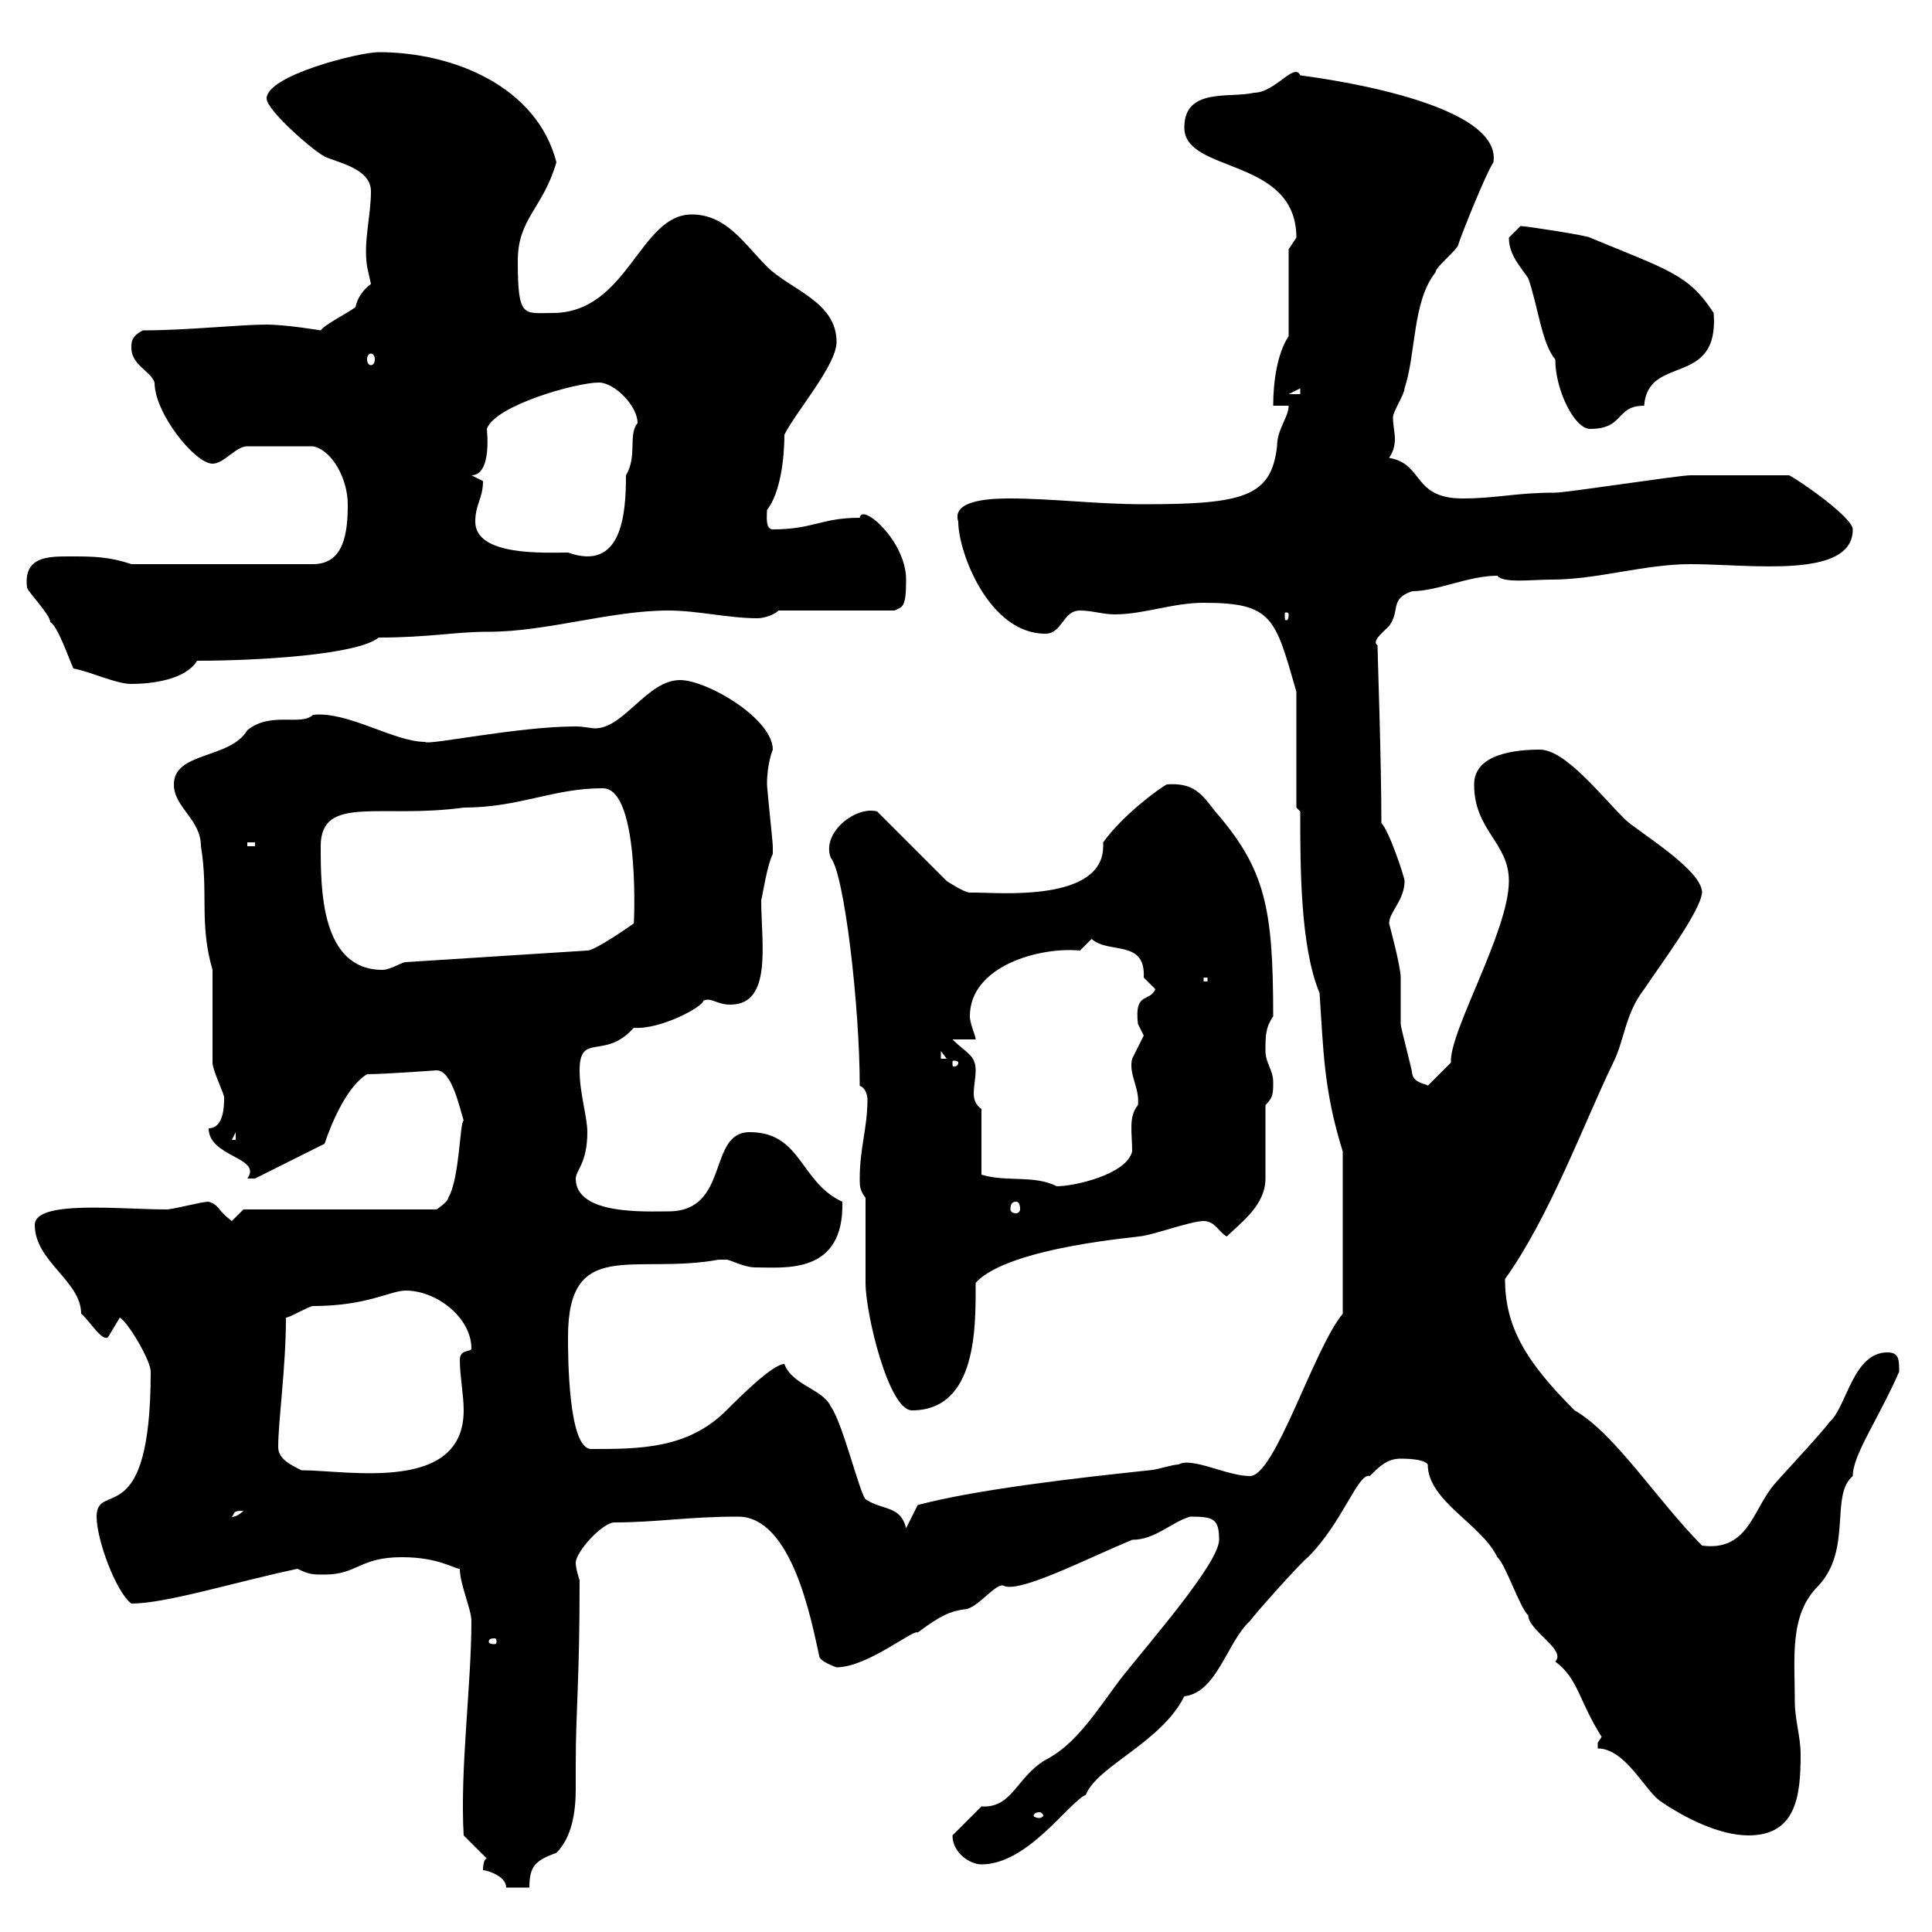 <svg xmlns="http://www.w3.org/2000/svg" xmlns:xlink="http://www.w3.org/1999/xlink" width="300" height="300"><path d="M75 290.40C75.60 290.40 78.60 291.30 78.60 293.10L82.20 293.10C82.20 289.80 83.10 288.90 86.40 287.70C88.80 285.30 89.40 281.40 89.40 277.80C89.40 276.60 89.40 275.10 89.40 274.20C89.40 265.20 90 261.60 90 245.40C90 245.40 89.40 243.60 89.40 242.70C89.40 240.90 93.60 236.40 95.40 236.40C102 236.40 106.80 235.50 114.60 235.50C123 235.50 126 251.70 127.20 257.10C127.20 258 129.90 258.90 129.90 258.90C134.70 258.90 141.90 252.90 142.50 253.50C146.10 250.80 147.60 250.20 149.70 249.90C151.80 249.90 154.80 245.40 156 246.30C158.70 247.20 168.60 242.10 175.80 239.10C179.40 239.10 181.80 236.40 184.80 235.50C188.40 235.50 189.30 235.80 189.30 239.10C189.30 242.70 178.50 255 174 260.70C170.40 265.50 167.10 270.90 162.30 273.30C157.80 276 157.20 280.80 152.40 280.50C151.50 281.40 148.80 284.10 147.90 285C147.90 287.70 150.60 289.50 152.40 289.50C159.60 289.50 165.90 279.90 168.60 278.70C170.40 274.20 180.30 270.60 183.90 263.40C189 262.80 190.50 255 194.10 251.70C194.70 250.80 201.90 242.70 203.10 241.80C208.50 236.40 210.90 228.60 212.70 229.20C214.20 227.70 215.40 226.50 217.50 226.50C218.10 226.50 221.10 226.50 221.70 227.40C221.70 233.10 230.10 236.70 232.50 241.80C233.70 242.70 236.10 249.90 237.30 250.80C237.30 253.20 243.30 256.20 241.50 258C245.10 260.70 245.10 264 248.70 269.70C248.70 269.70 248.10 270.60 248.10 270.60C248.10 271.50 248.10 271.50 248.10 271.50C252.30 271.50 255.30 277.80 257.70 279.60C261.60 282.30 267 285 271.50 285C279 285 279.60 278.70 279.60 272.40C279.60 269.70 278.70 267 278.70 264.30C278.70 257.40 277.80 250.80 282.30 246.30C287.70 240.60 284.10 232.20 287.70 229.20C287.70 225.90 291.60 220.50 294.90 213C294.90 211.20 294.90 210 293.10 210C287.70 210 286.80 218.40 284.10 220.80C282.30 223.20 275.70 230.10 275.10 231C272.10 234.90 271.20 240.90 264.30 240C257.40 233.10 250.80 222.60 244.50 219C237 211.50 233.70 206.10 233.70 198.60C240.60 189 246 174.30 250.50 165C252.30 161.40 252.30 157.50 255.30 153.60C257.70 150 264 141.60 264.30 138.60C264.30 135 254.10 129 252.30 127.20C248.40 123.30 243 116.40 239.10 116.40C235.50 116.40 228.90 117 228.90 121.80C228.90 129 234.30 130.80 234.30 136.80C234.30 144.60 225 160.20 225.30 165L221.70 168.60C221.70 168.30 219.60 168.30 219.30 166.80C219.30 166.20 217.50 159.60 217.50 159C217.50 157.80 217.50 152.40 217.50 151.80C217.50 150 215.70 143.40 215.70 143.40C215.70 141.60 218.10 139.80 218.10 136.80C218.10 136.20 215.70 129 214.50 127.80C214.50 117.90 213.90 101.40 213.90 100.20C213 99.60 214.50 98.40 215.70 97.20C217.50 94.80 215.70 93 219.30 91.80C223.20 91.80 228 89.40 232.50 89.40C233.40 90.60 237.90 90 240.90 90C248.10 90 255.30 87.60 262.50 87.60C271.80 87.60 287.70 90 287.70 82.20C287.70 80.40 279.60 74.70 277.80 73.80C270.30 73.80 264.30 73.80 262.50 73.80C260.70 73.80 243.30 76.50 241.50 76.50C235.20 76.50 232.50 77.40 227.10 77.40C219.30 77.40 221.10 72 215.70 71.10C216.30 70.20 216.60 69.30 216.60 68.10C216.60 67.20 216.30 66 216.30 64.80C216.30 63.90 218.10 61.20 218.10 60.30C219.90 54.90 219.30 46.80 222.90 42.30C222.90 41.40 226.50 38.70 226.50 37.80C227.10 36 230.70 27 231.90 25.20C233.40 15.30 201.60 11.70 201.90 11.70C201 9.60 198 14.40 194.70 14.40C191.10 15.30 183.90 13.50 183.90 19.80C183.90 27 201.30 24.30 201.30 36.90C201.30 36.90 200.10 38.70 200.10 38.70L200.10 52.20C198.30 54.90 197.70 59.40 197.70 63L200.10 63C200.10 64.80 198.30 66.60 198.30 69.30C197.40 77.10 193.20 78.30 177.60 78.30C170.40 78.30 163.20 77.40 156.90 77.40C154.80 77.40 147.60 77.40 148.80 81C148.80 85.80 153.60 98.40 162.30 98.40C165 98.40 165 94.80 167.70 94.80C169.50 94.80 171.30 95.40 173.10 95.40C177.60 95.40 182.10 93.60 186.90 93.60C197.70 93.60 198 96 201.30 107.40L201.30 125.40L201.90 126C201.90 134.70 201.90 147 204.90 154.20C205.50 162.90 205.50 169.20 208.50 178.80L208.50 204C204 209.40 198 229.20 194.10 229.20C190.50 229.20 185.10 226.20 183 227.40C182.10 227.40 179.40 228.30 178.50 228.30C167.10 229.50 151.50 231.30 142.50 233.70L140.70 237.30C139.80 233.70 137.10 234.60 134.40 232.80C133.50 231.90 130.80 220.80 129 218.40C127.80 215.70 123 215.10 121.80 211.80C120 211.80 114.90 216.90 112.80 219C106.80 225 99.30 225 91.80 225C88.20 225 88.20 210.30 88.20 207.60C88.20 192 98.40 198 111.60 195.60C111.60 195.60 111.60 195.60 112.80 195.60C113.40 195.60 115.50 196.80 117.30 196.80C121.80 196.80 131.10 198 130.80 186.60C124.20 183.60 124.50 175.80 116.40 175.80C109.80 175.80 113.40 188.10 103.80 188.10C100.20 188.10 89.40 188.70 89.40 183C89.40 181.80 91.20 180.60 91.20 175.80C91.20 173.40 90 169.80 90 166.20C90 160.20 93.90 164.70 98.40 159.60C102.60 159.90 109.20 156.30 109.20 155.40C110.40 154.80 111.30 156 113.40 156C120 156 118.20 146.40 118.20 139.80C118.50 138.60 119.10 134.40 120 132.60C120 131.40 120 131.40 120 131.40C120 130.80 119.10 122.40 119.10 121.80C119.10 118.50 120 116.40 120 116.40C120 111.60 109.80 105.60 105.60 105.60C100.50 105.60 96.90 113.10 92.40 113.10C91.80 113.10 90.60 112.80 89.40 112.80C80.40 112.80 66.30 115.80 66 115.20C61.20 115.20 54 110.40 48.60 111C46.80 112.80 42 110.40 38.40 113.40C35.70 117.90 27 116.70 27 121.80C27 125.40 31.20 127.20 31.20 131.40C32.40 138.60 30.90 143.40 33 150.60C33 152.40 33 163.20 33 165C33 166.20 34.80 169.80 34.80 170.40C34.80 171.60 34.80 175.20 32.40 175.20C32.40 179.70 40.80 179.70 38.40 183C39.60 183 39.60 183 39.60 183L50.40 177.60C51.60 174 54 168.60 57 166.80C59.70 166.80 67.80 166.20 67.80 166.20C70.20 166.20 71.40 172.20 72 174C71.40 174 71.40 183 69.60 186C69.60 186.60 67.80 187.80 67.80 187.80L37.80 187.80C37.80 187.80 36 189.60 36 189.60C33.60 187.80 34.20 187.20 32.40 186.60C31.20 186.60 27 187.80 25.80 187.80C18.60 187.80 5.40 186.30 5.40 190.20C5.40 195.90 12.60 198.90 12.60 204C13.80 204.90 15.90 208.50 16.80 207.60C16.80 207.60 18.60 204.60 18.60 204.60C19.80 205.20 23.40 211.20 23.40 213C23.40 238.20 15 229.80 15 235.50C15 239.10 18 247.20 20.40 249C25.80 249 36.30 245.70 46.20 243.60C48 244.50 48.60 244.50 50.40 244.50C55.50 244.50 55.80 241.80 62.40 241.80C68.10 241.80 70.50 243.60 71.40 243.60C71.40 246 73.20 249.90 73.20 251.70C73.20 261.60 71.40 274.80 72 285L75.60 288.60C75 288.60 75 290.40 75 290.40ZM161.40 281.40C161.70 281.40 162 281.70 162 282C162 282 161.70 282.30 161.40 282.30C160.80 282.30 160.50 282 160.50 282C160.50 281.70 160.80 281.40 161.40 281.40ZM76.80 254.40C77.10 254.40 77.10 254.70 77.10 255C77.10 255 77.10 255.30 76.80 255.30C75.90 255.30 75.90 255 75.90 255C75.90 254.70 75.90 254.40 76.80 254.40ZM37.80 234.60C36.60 235.80 35.70 235.50 36 235.50C36.60 234.90 36 234.60 37.80 234.60ZM43.20 224.70C43.20 220.50 44.40 212.40 44.40 204.60C45 204.60 48 202.80 48.60 202.80C57 202.80 60.60 200.40 63 200.40C67.80 200.40 73.20 204.60 73.20 209.40C73.20 210 71.40 209.40 71.40 211.20C71.40 213.60 72 216.60 72 219C72 231.90 54 228.30 46.80 228.30C45 227.40 43.20 226.50 43.20 224.70ZM134.40 186C134.40 187.80 134.40 197.40 134.40 199.20C134.40 204 138 219 141.60 219C151.80 219 151.50 205.80 151.50 199.20C156.60 193.50 178.20 192 176.70 192C178.50 192 184.80 189.60 186.90 189.60C188.70 189.60 189.30 191.40 190.50 192C192.60 189.90 196.50 187.20 196.50 183C196.50 181.20 196.50 173.40 196.50 171.60C197.70 170.40 197.70 169.80 197.70 168C197.70 166.20 196.50 165 196.50 163.20C196.50 160.80 196.50 159.60 197.70 157.80C197.70 141 196.50 135 188.70 126C186.60 123.30 185.40 121.50 181.20 121.80C180 122.40 174.30 126.60 171.30 130.80C171.30 131.10 171.30 131.10 171.30 131.40C171.30 140.10 155.10 138.60 151.50 138.60C151.50 138.60 151.50 138.60 150.60 138.60C149.70 138.60 147 136.80 147 136.80L136.20 126C132.90 125.10 127.50 129.30 129 133.20C131.10 135.60 133.50 156.30 133.50 168.60C134.40 168.90 134.70 170.10 134.70 170.70C134.70 175.20 133.50 178.20 133.50 183C133.50 184.20 133.50 184.80 134.40 186ZM157.80 186.60C158.10 186.60 158.40 186.90 158.40 187.80C158.40 188.10 158.10 188.40 157.80 188.40C157.20 188.40 156.90 188.10 156.90 187.80C156.90 186.90 157.20 186.60 157.80 186.60ZM152.40 172.20C151.50 171.60 151.20 170.70 151.20 169.80C151.20 168.60 151.50 167.40 151.50 166.20C151.50 163.80 150 163.50 147.90 161.40L151.50 161.40C151.50 160.80 150.60 159 150.60 157.80C150.60 150 161.40 147 167.70 147.60C167.70 147.60 169.50 145.80 169.50 145.80C172.20 148.20 177.90 145.80 177.60 151.80C177.60 151.80 179.40 153.60 179.40 153.60C178.50 155.70 176.10 153.90 176.70 159C176.70 159 177.60 160.80 177.60 160.80C177.60 160.80 175.80 164.40 175.80 164.40C175.20 166.80 177 168.90 176.70 171.60C175.20 173.40 175.80 175.80 175.80 178.80C174.90 182.40 166.80 184.20 164.10 184.20C160.50 182.40 156.30 183.60 152.40 182.40ZM36.60 175.80L36.60 177L36 177ZM148.80 165C148.80 165.60 148.20 165.60 148.20 165.60C147.90 165.60 147.90 165.60 147.90 165C147.90 164.70 147.90 164.70 148.20 164.70C148.20 164.70 148.80 164.70 148.80 165ZM146.10 163.20L147 164.40L146.10 164.40ZM186.90 151.80L187.50 151.80L187.50 152.40L186.90 152.40ZM49.80 131.40C49.80 123.30 59.10 127.20 72 125.40C80.70 125.40 85.80 122.40 93.60 122.40C99.60 122.40 98.40 144.90 98.40 143.40C95.40 145.50 92.10 147.60 91.20 147.60L63 149.40C62.40 149.40 60.60 150.60 59.40 150.60C49.80 150.60 49.80 138 49.80 131.40ZM38.40 130.80L39.60 130.80L39.60 131.40L38.40 131.40ZM11.40 103.80C14.40 104.40 18 106.20 20.40 106.20C23.40 106.20 28.80 105.60 30.60 102.60C39.90 102.60 55.50 101.70 58.80 99C66.60 99 70.50 98.10 75.90 98.10C84.90 98.10 94.80 94.80 103.80 94.80C108.30 94.80 113.10 96 117.60 96C118.80 96 120.30 95.40 120.90 94.80L138.90 94.80C140.10 94.20 140.70 94.50 140.70 90C140.70 84 133.80 78 133.50 80.40C127.50 80.40 126.30 82.20 120 82.20C118.80 82.20 119.10 80.10 119.10 79.20C121.20 76.50 121.80 71.10 121.80 67.50C123.60 63.90 129.90 56.70 129.90 53.10C129.90 46.80 122.70 45 119.10 41.40C115.50 37.80 112.80 33.30 107.40 33.30C99.30 33.30 97.50 48.60 85.80 48.60C81.30 48.60 80.40 49.50 80.40 40.50C80.40 33.90 84.30 32.40 86.40 25.20C83.40 13.50 70.50 8.10 58.80 8.10C55.80 8.10 41.40 11.70 41.40 15.30C41.40 17.10 48.60 23.40 50.40 24.30C52.20 25.20 57.60 26.10 57.60 29.70C57.60 33.60 56.40 37.50 57 41.40C57 41.40 57.60 44.10 57.60 44.10C56.40 45 55.50 46.20 55.20 47.70C54 48.60 50.40 50.40 49.80 51.30C49.80 51.30 44.40 50.40 41.40 50.40C37.20 50.40 29.10 51.30 22.20 51.30C20.40 52.20 20.40 53.10 20.40 54C20.40 56.70 23.40 57.60 24 59.40C24 64.20 30.30 72 33 72C34.80 72 36.60 69.30 38.40 69.30L48.60 69.30C51.60 69.90 54 74.40 54 78.30C54 82.80 53.40 87.60 48.60 87.60L20.40 87.60C16.80 86.40 14.40 86.40 10.80 86.40C7.50 86.40 3.60 86.40 4.20 91.20C4.20 91.80 7.80 95.40 7.80 96.60C9 97.20 10.80 102.60 11.40 103.80ZM200.10 95.40C200.10 96.30 199.80 96.30 199.80 96.30C199.50 96.30 199.50 96.30 199.50 95.40C199.50 95.10 199.50 95.10 199.80 95.10C199.80 95.10 200.10 95.10 200.10 95.40ZM73.80 81C73.80 78.30 75 77.40 75 74.70C75 74.70 73.20 73.80 73.20 73.80C75.60 73.80 75.90 69.90 75.60 66.60C76.80 63 89.40 59.40 93 59.40C95.40 59.40 99 63 99 65.70C97.50 67.50 99 70.80 97.20 73.80C97.20 79.80 96.60 88.80 88.20 85.80C84.60 85.80 73.80 86.40 73.80 81ZM234.30 36.90C234.30 39.60 236.10 41.40 237.30 43.20C238.80 47.40 239.40 53.40 241.50 55.80C241.50 60.60 244.50 66.60 246.90 66.60C252.30 66.60 250.80 63 255.30 63C255.90 54.90 267 60.30 266.10 48.60C262.20 42.60 259.20 42 246.90 36.90C246.60 36.60 237 35.10 236.10 35.10C236.10 35.10 234.30 36.90 234.30 36.90ZM201.90 60.30L201.90 61.20L200.10 61.20ZM57.60 54.90C57.90 54.90 58.20 55.20 58.20 55.80C58.20 56.40 57.90 56.70 57.60 56.70C57.30 56.70 57 56.40 57 55.80C57 55.20 57.30 54.90 57.60 54.90Z"/></svg>